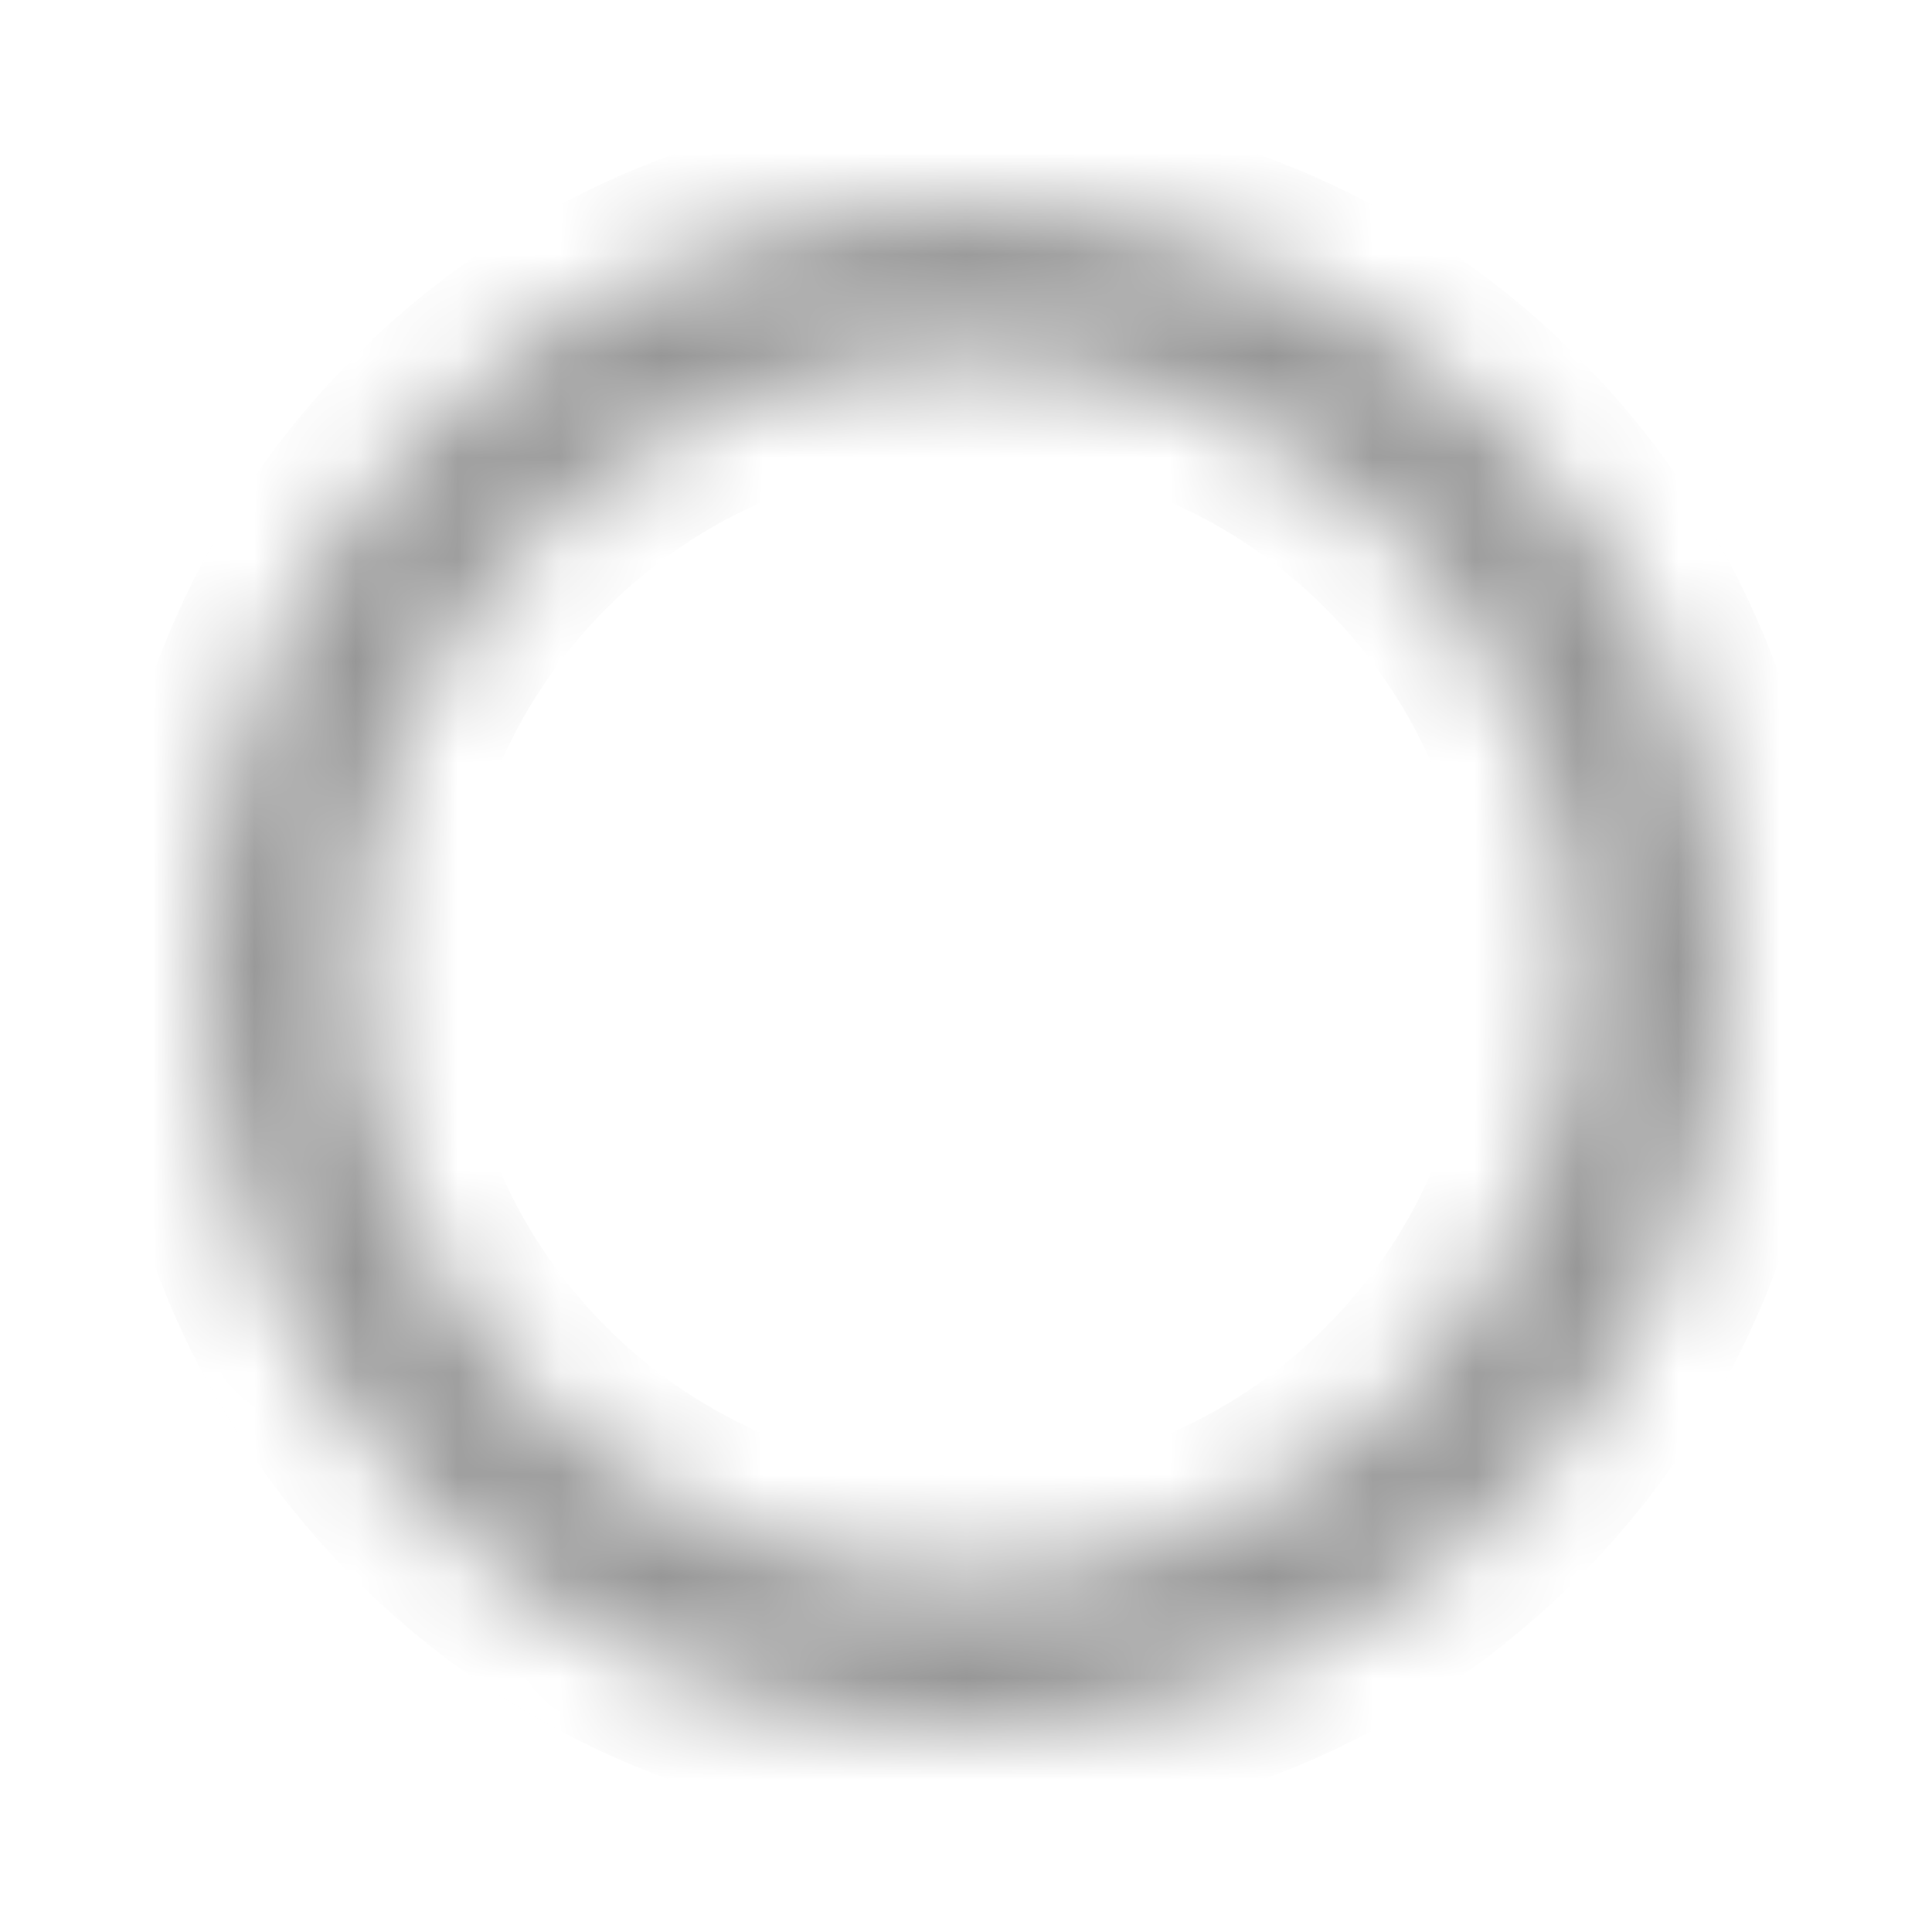 <svg width="19" height="19" viewBox="0 0 19 19" fill="none" xmlns="http://www.w3.org/2000/svg">
<mask id="path-1-inside-1_431_916" fill="white">
<path d="M9.5 15.517C7.909 15.517 6.383 14.885 5.257 13.76C4.132 12.634 3.5 11.108 3.5 9.517C3.5 7.926 4.132 6.4 5.257 5.274C6.383 4.149 7.909 3.517 9.5 3.517C11.091 3.517 12.617 4.149 13.743 5.274C14.868 6.4 15.5 7.926 15.5 9.517C15.5 11.108 14.868 12.634 13.743 13.76C12.617 14.885 11.091 15.517 9.5 15.517ZM9.5 2.017C8.515 2.017 7.54 2.211 6.63 2.588C5.72 2.965 4.893 3.517 4.197 4.214C2.79 5.62 2 7.528 2 9.517C2 11.506 2.79 13.414 4.197 14.82C4.893 15.517 5.72 16.069 6.63 16.446C7.54 16.823 8.515 17.017 9.5 17.017C11.489 17.017 13.397 16.227 14.803 14.82C16.21 13.414 17 11.506 17 9.517C17 8.532 16.806 7.557 16.429 6.647C16.052 5.737 15.5 4.91 14.803 4.214C14.107 3.517 13.28 2.965 12.37 2.588C11.46 2.211 10.485 2.017 9.5 2.017Z"/>
</mask>
<path d="M3.5 9.517H2.5H3.5ZM9.5 3.517V2.517V3.517ZM15.5 9.517H16.5H15.5ZM2 9.517H1H2ZM9.5 17.017V18.017V17.017ZM9.5 15.517V14.517C8.174 14.517 6.902 13.99 5.964 13.053L5.257 13.76L4.55 14.467C5.863 15.78 7.643 16.517 9.5 16.517V15.517ZM5.257 13.76L5.964 13.053C5.027 12.115 4.5 10.843 4.5 9.517H3.5H2.5C2.5 11.374 3.237 13.154 4.55 14.467L5.257 13.76ZM3.5 9.517H4.5C4.5 8.191 5.027 6.919 5.964 5.982L5.257 5.274L4.55 4.567C3.237 5.88 2.5 7.661 2.5 9.517H3.5ZM5.257 5.274L5.964 5.982C6.902 5.044 8.174 4.517 9.5 4.517V3.517V2.517C7.643 2.517 5.863 3.255 4.55 4.567L5.257 5.274ZM9.5 3.517V4.517C10.826 4.517 12.098 5.044 13.036 5.982L13.743 5.274L14.45 4.567C13.137 3.255 11.357 2.517 9.5 2.517V3.517ZM13.743 5.274L13.036 5.982C13.973 6.919 14.5 8.191 14.5 9.517H15.5H16.5C16.5 7.661 15.762 5.88 14.45 4.567L13.743 5.274ZM15.5 9.517H14.5C14.5 10.843 13.973 12.115 13.036 13.053L13.743 13.76L14.45 14.467C15.762 13.154 16.5 11.374 16.5 9.517H15.5ZM13.743 13.76L13.036 13.053C12.098 13.99 10.826 14.517 9.5 14.517V15.517V16.517C11.357 16.517 13.137 15.78 14.45 14.467L13.743 13.76ZM9.5 2.017V1.017C8.384 1.017 7.278 1.237 6.247 1.664L6.63 2.588L7.013 3.512C7.801 3.185 8.646 3.017 9.5 3.017V2.017ZM6.63 2.588L6.247 1.664C5.216 2.091 4.279 2.717 3.49 3.507L4.197 4.214L4.904 4.921C5.507 4.317 6.224 3.839 7.013 3.512L6.63 2.588ZM4.197 4.214L3.49 3.507C1.896 5.101 1 7.263 1 9.517H2H3C3 7.793 3.685 6.14 4.904 4.921L4.197 4.214ZM2 9.517H1C1 11.771 1.896 13.933 3.49 15.527L4.197 14.82L4.904 14.113C3.685 12.894 3 11.241 3 9.517H2ZM4.197 14.82L3.49 15.527C4.279 16.317 5.216 16.943 6.247 17.37L6.63 16.446L7.013 15.522C6.224 15.196 5.507 14.717 4.904 14.113L4.197 14.82ZM6.63 16.446L6.247 17.37C7.278 17.797 8.384 18.017 9.5 18.017V17.017V16.017C8.646 16.017 7.801 15.849 7.013 15.522L6.63 16.446ZM9.5 17.017V18.017C11.754 18.017 13.916 17.122 15.51 15.527L14.803 14.82L14.096 14.113C12.877 15.332 11.224 16.017 9.5 16.017V17.017ZM14.803 14.82L15.51 15.527C17.105 13.933 18 11.771 18 9.517H17H16C16 11.241 15.315 12.894 14.096 14.113L14.803 14.82ZM17 9.517H18C18 8.401 17.78 7.296 17.353 6.264L16.429 6.647L15.505 7.03C15.832 7.818 16 8.664 16 9.517H17ZM16.429 6.647L17.353 6.264C16.926 5.233 16.3 4.296 15.51 3.507L14.803 4.214L14.096 4.921C14.7 5.524 15.179 6.241 15.505 7.03L16.429 6.647ZM14.803 4.214L15.51 3.507C14.721 2.717 13.784 2.091 12.753 1.664L12.37 2.588L11.987 3.512C12.776 3.839 13.493 4.317 14.096 4.921L14.803 4.214ZM12.37 2.588L12.753 1.664C11.722 1.237 10.616 1.017 9.5 1.017V2.017V3.017C10.354 3.017 11.199 3.185 11.987 3.512L12.37 2.588Z" fill="#979797" mask="url(#path-1-inside-1_431_916)"/>
</svg>

